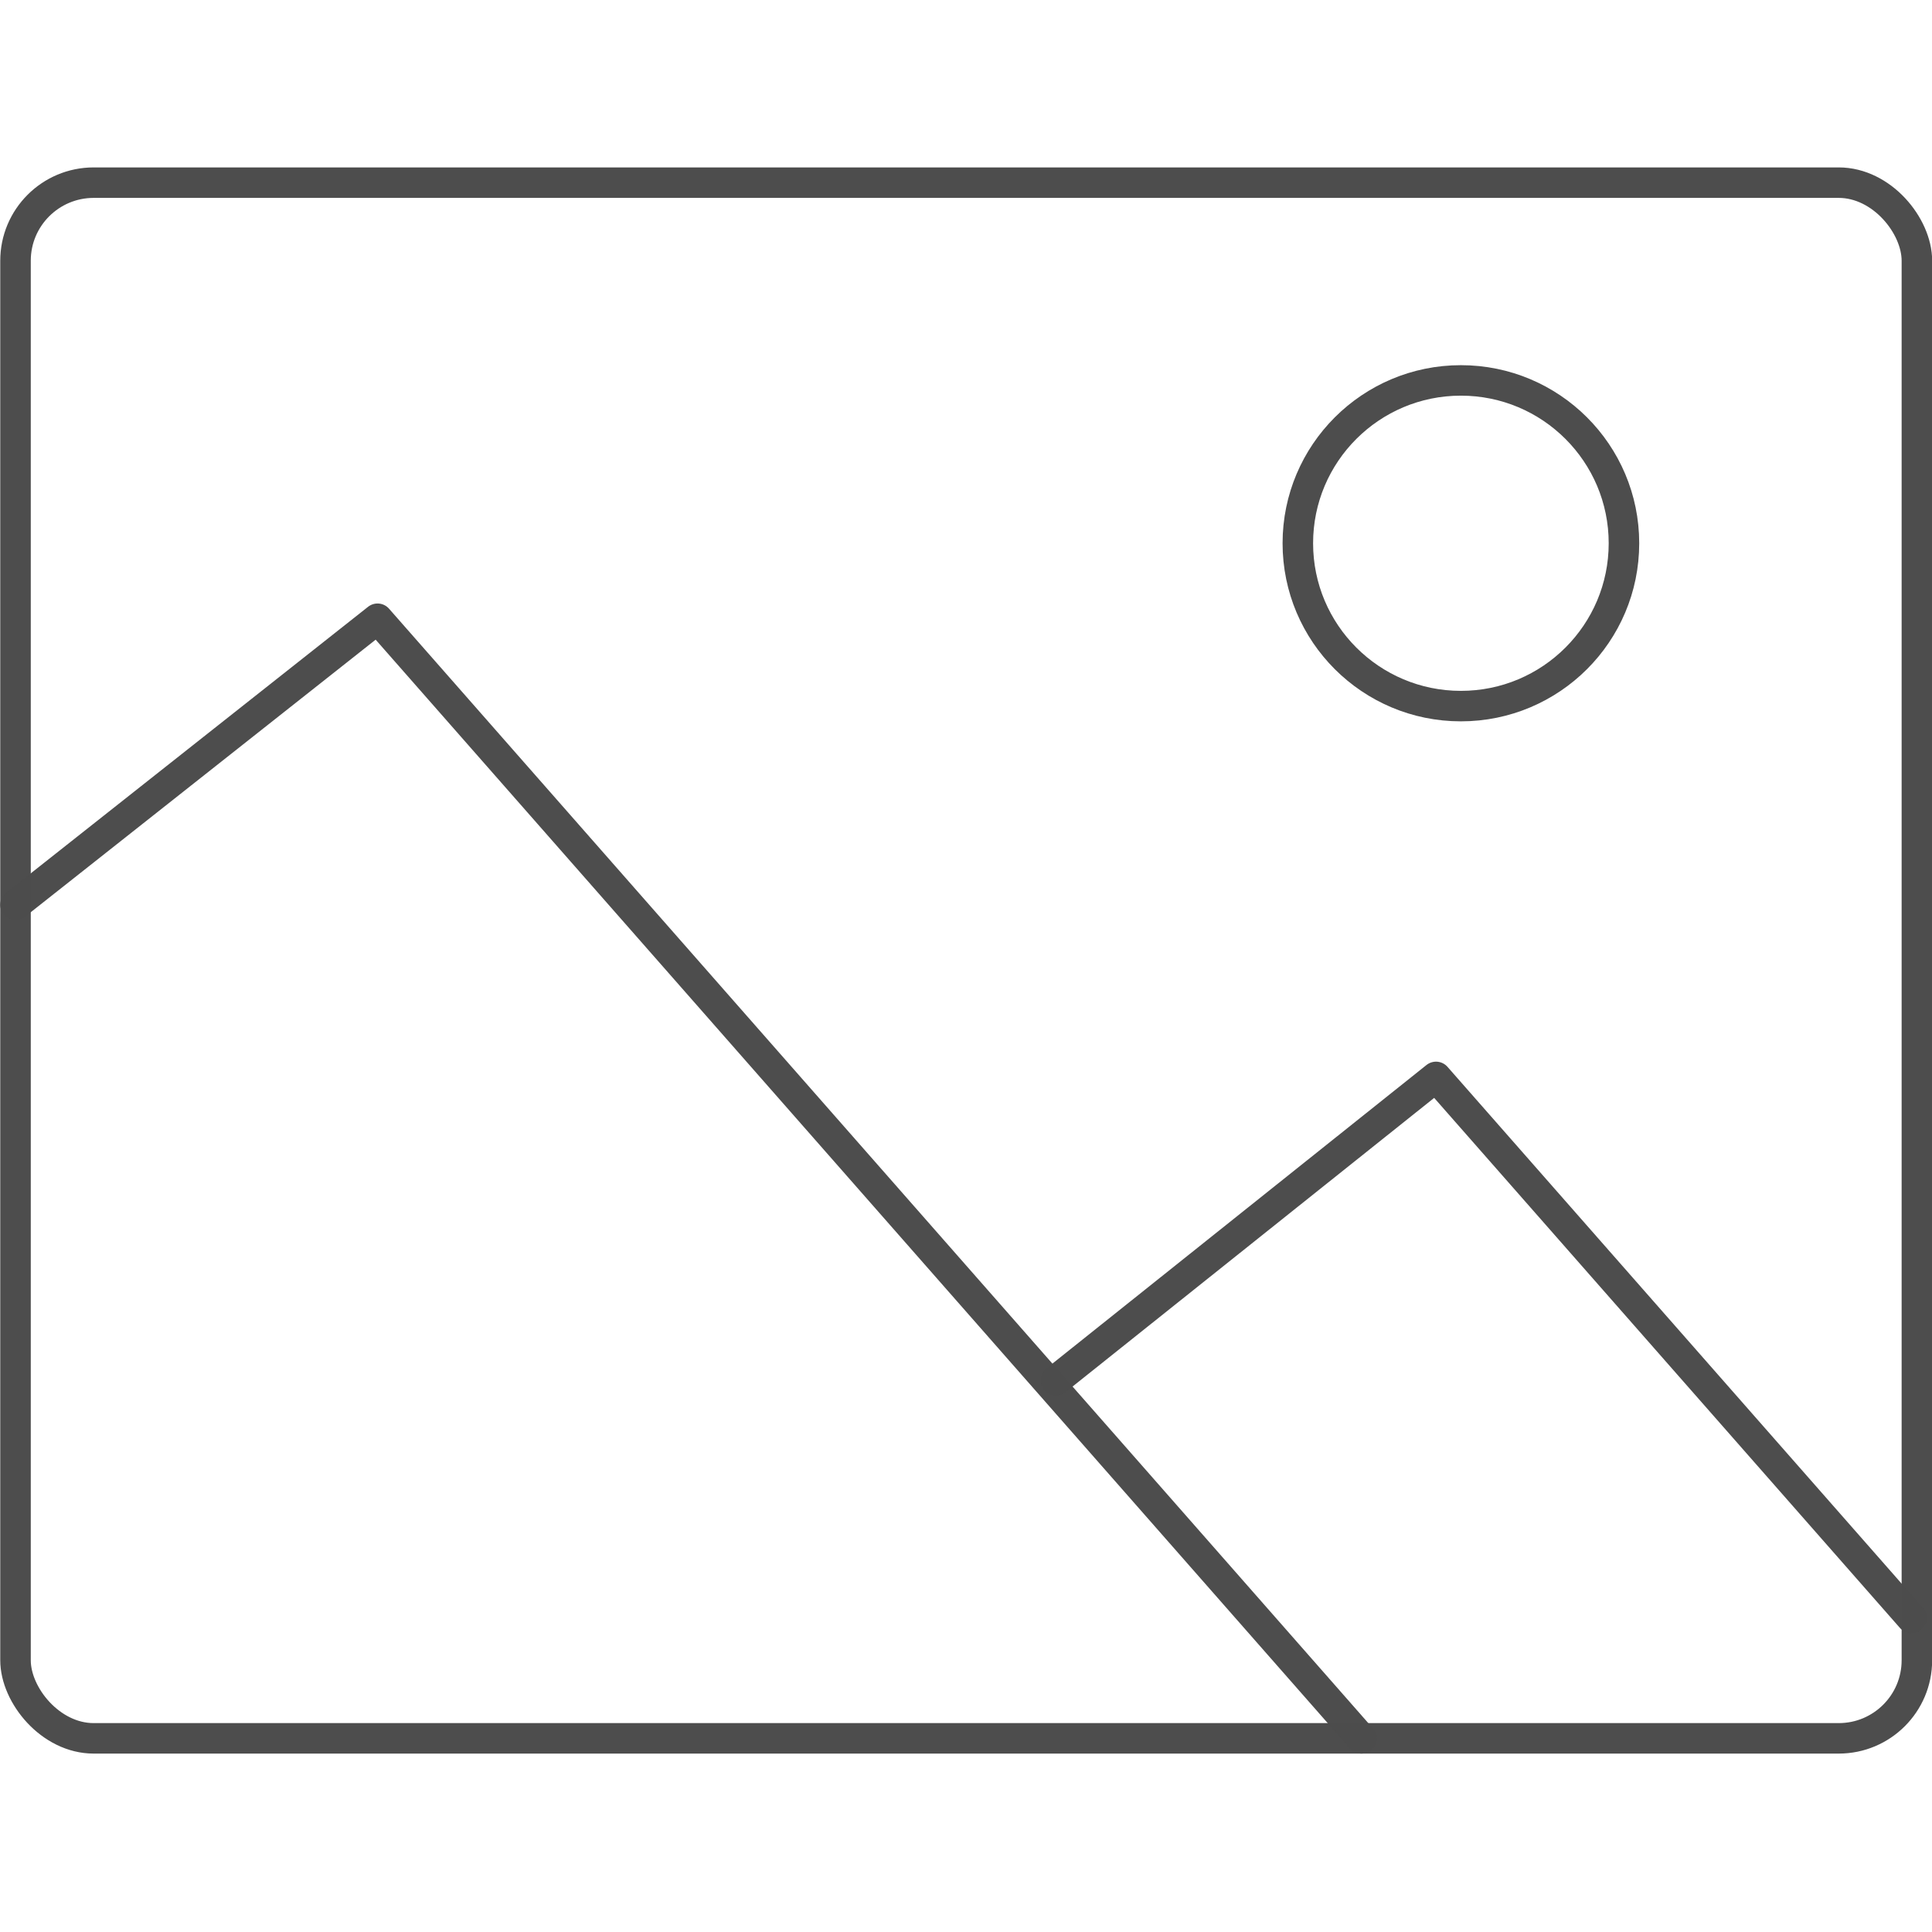 <?xml version="1.0" encoding="UTF-8" standalone="no"?>
<!-- Created with Inkscape (http://www.inkscape.org/) -->

<svg
   xmlns:dc="http://purl.org/dc/elements/1.1/"
   xmlns:cc="http://creativecommons.org/ns#"
   xmlns:rdf="http://www.w3.org/1999/02/22-rdf-syntax-ns#"
   xmlns:svg="http://www.w3.org/2000/svg"
   xmlns="http://www.w3.org/2000/svg"
   xmlns:sodipodi="http://sodipodi.sourceforge.net/DTD/sodipodi-0.dtd"
   xmlns:inkscape="http://www.inkscape.org/namespaces/inkscape"
   width="95"
   height="95"
   viewBox="0 0 95 95"
   id="svg2"
   version="1.1"
   inkscape:version="0.91 r13725"
   sodipodi:docname="foto.svg"
   inkscape:export-filename="C:\Users\satysfakcja\Desktop\layer1-4.png"
   inkscape:export-xdpi="90"
   inkscape:export-ydpi="90">
  <defs
     id="defs4">
    <pattern
       y="0"
       x="0"
       height="6"
       width="6"
       patternUnits="userSpaceOnUse"
       id="EMFhbasepattern" />
    <inkscape:perspective
       id="perspective7920"
       inkscape:persp3d-origin="47.5 : 31.666667 : 1"
       inkscape:vp_z="95.000001 : 47.500001 : 1"
       inkscape:vp_y="0 : 1000 : 0"
       inkscape:vp_x="0 : 47.500001 : 1"
       sodipodi:type="inkscape:persp3d" />
    <clipPath
       clipPathUnits="userSpaceOnUse"
       id="clipPath4247-4-4">
      <rect
         style="fill:#000000;fill-opacity:1;stroke:none;stroke-width:4;stroke-linecap:round;stroke-linejoin:round;stroke-miterlimit:4;stroke-dasharray:none;stroke-dashoffset:0;stroke-opacity:1"
         id="rect4249-0-8"
         width="52.768"
         height="12.463"
         x="7.4708069e-008"
         y="964.239"
         ry="3.389" />
    </clipPath>
    <clipPath
       clipPathUnits="userSpaceOnUse"
       id="clipPath13636">
      <rect
         style="fill:#000000;fill-opacity:1;stroke:none;stroke-width:4;stroke-linecap:round;stroke-linejoin:round;stroke-miterlimit:4;stroke-dasharray:none;stroke-dashoffset:0;stroke-opacity:1"
         id="rect13638"
         width="52.768"
         height="12.463"
         x="7.4708069e-008"
         y="964.239"
         ry="3.389" />
    </clipPath>
    <clipPath
       id="clipPath4247-4-4-6"
       clipPathUnits="userSpaceOnUse">
      <rect
         ry="3.389"
         y="964.239"
         x="7.4708069e-008"
         height="12.463"
         width="52.768"
         id="rect4249-0-8-9"
         style="fill:#000000;fill-opacity:1;stroke:none;stroke-width:4;stroke-linecap:round;stroke-linejoin:round;stroke-miterlimit:4;stroke-dasharray:none;stroke-dashoffset:0;stroke-opacity:1" />
    </clipPath>
    <clipPath
       id="clipPath13636-3"
       clipPathUnits="userSpaceOnUse">
      <rect
         ry="3.389"
         y="964.239"
         x="7.4708069e-008"
         height="12.463"
         width="52.768"
         id="rect13638-3"
         style="fill:#000000;fill-opacity:1;stroke:none;stroke-width:4;stroke-linecap:round;stroke-linejoin:round;stroke-miterlimit:4;stroke-dasharray:none;stroke-dashoffset:0;stroke-opacity:1" />
    </clipPath>
    <clipPath
       id="clipPath4247-4-4-8"
       clipPathUnits="userSpaceOnUse">
      <rect
         ry="3.389"
         y="964.239"
         x="7.4708069e-008"
         height="12.463"
         width="52.768"
         id="rect4249-0-8-6"
         style="fill:#000000;fill-opacity:1;stroke:none;stroke-width:4;stroke-linecap:round;stroke-linejoin:round;stroke-miterlimit:4;stroke-dasharray:none;stroke-dashoffset:0;stroke-opacity:1" />
    </clipPath>
    <clipPath
       id="clipPath13636-0"
       clipPathUnits="userSpaceOnUse">
      <rect
         ry="3.389"
         y="964.239"
         x="7.4708069e-008"
         height="12.463"
         width="52.768"
         id="rect13638-8"
         style="fill:#000000;fill-opacity:1;stroke:none;stroke-width:4;stroke-linecap:round;stroke-linejoin:round;stroke-miterlimit:4;stroke-dasharray:none;stroke-dashoffset:0;stroke-opacity:1" />
    </clipPath>
    <clipPath
       clipPathUnits="userSpaceOnUse"
       id="clipPath4247-4-4-6-5">
      <rect
         style="fill:#000000;fill-opacity:1;stroke:none;stroke-width:4;stroke-linecap:round;stroke-linejoin:round;stroke-miterlimit:4;stroke-dasharray:none;stroke-dashoffset:0;stroke-opacity:1"
         id="rect4249-0-8-9-0"
         width="52.768"
         height="12.463"
         x="7.4708069e-008"
         y="964.239"
         ry="3.389" />
    </clipPath>
    <clipPath
       clipPathUnits="userSpaceOnUse"
       id="clipPath13636-3-7">
      <rect
         style="fill:#000000;fill-opacity:1;stroke:none;stroke-width:4;stroke-linecap:round;stroke-linejoin:round;stroke-miterlimit:4;stroke-dasharray:none;stroke-dashoffset:0;stroke-opacity:1"
         id="rect13638-3-6"
         width="52.768"
         height="12.463"
         x="7.4708069e-008"
         y="964.239"
         ry="3.389" />
    </clipPath>
    <clipPath
       id="clipPath4247-4-4-1"
       clipPathUnits="userSpaceOnUse">
      <rect
         ry="3.389"
         y="964.239"
         x="7.4708069e-008"
         height="12.463"
         width="52.768"
         id="rect4249-0-8-0"
         style="fill:#000000;fill-opacity:1;stroke:none;stroke-width:4;stroke-linecap:round;stroke-linejoin:round;stroke-miterlimit:4;stroke-dasharray:none;stroke-dashoffset:0;stroke-opacity:1" />
    </clipPath>
    <clipPath
       id="clipPath13636-8"
       clipPathUnits="userSpaceOnUse">
      <rect
         ry="3.389"
         y="964.239"
         x="7.4708069e-008"
         height="12.463"
         width="52.768"
         id="rect13638-5"
         style="fill:#000000;fill-opacity:1;stroke:none;stroke-width:4;stroke-linecap:round;stroke-linejoin:round;stroke-miterlimit:4;stroke-dasharray:none;stroke-dashoffset:0;stroke-opacity:1" />
    </clipPath>
    <clipPath
       id="clipPath4247-4-4-62"
       clipPathUnits="userSpaceOnUse">
      <rect
         ry="3.389"
         y="964.239"
         x="7.4708069e-008"
         height="12.463"
         width="52.768"
         id="rect4249-0-8-1"
         style="fill:#000000;fill-opacity:1;stroke:none;stroke-width:4;stroke-linecap:round;stroke-linejoin:round;stroke-miterlimit:4;stroke-dasharray:none;stroke-dashoffset:0;stroke-opacity:1" />
    </clipPath>
    <clipPath
       id="clipPath13636-2"
       clipPathUnits="userSpaceOnUse">
      <rect
         ry="3.389"
         y="964.239"
         x="7.4708069e-008"
         height="12.463"
         width="52.768"
         id="rect13638-4"
         style="fill:#000000;fill-opacity:1;stroke:none;stroke-width:4;stroke-linecap:round;stroke-linejoin:round;stroke-miterlimit:4;stroke-dasharray:none;stroke-dashoffset:0;stroke-opacity:1" />
    </clipPath>
    <clipPath
       id="clipPath4247-4-4-4"
       clipPathUnits="userSpaceOnUse">
      <rect
         ry="3.389"
         y="964.239"
         x="7.4708069e-008"
         height="12.463"
         width="52.768"
         id="rect4249-0-8-4"
         style="fill:#000000;fill-opacity:1;stroke:none;stroke-width:4;stroke-linecap:round;stroke-linejoin:round;stroke-miterlimit:4;stroke-dasharray:none;stroke-dashoffset:0;stroke-opacity:1" />
    </clipPath>
    <clipPath
       id="clipPath13636-6"
       clipPathUnits="userSpaceOnUse">
      <rect
         ry="3.389"
         y="964.239"
         x="7.4708069e-008"
         height="12.463"
         width="52.768"
         id="rect13638-2"
         style="fill:#000000;fill-opacity:1;stroke:none;stroke-width:4;stroke-linecap:round;stroke-linejoin:round;stroke-miterlimit:4;stroke-dasharray:none;stroke-dashoffset:0;stroke-opacity:1" />
    </clipPath>
    <clipPath
       clipPathUnits="userSpaceOnUse"
       id="clipPath4247-4-4-6-8">
      <rect
         style="fill:#000000;fill-opacity:1;stroke:none;stroke-width:4;stroke-linecap:round;stroke-linejoin:round;stroke-miterlimit:4;stroke-dasharray:none;stroke-dashoffset:0;stroke-opacity:1"
         id="rect4249-0-8-9-6"
         width="52.768"
         height="12.463"
         x="7.4708069e-008"
         y="964.239"
         ry="3.389" />
    </clipPath>
    <clipPath
       clipPathUnits="userSpaceOnUse"
       id="clipPath13636-3-0">
      <rect
         style="fill:#000000;fill-opacity:1;stroke:none;stroke-width:4;stroke-linecap:round;stroke-linejoin:round;stroke-miterlimit:4;stroke-dasharray:none;stroke-dashoffset:0;stroke-opacity:1"
         id="rect13638-3-5"
         width="52.768"
         height="12.463"
         x="7.4708069e-008"
         y="964.239"
         ry="3.389" />
    </clipPath>
    <clipPath
       clipPathUnits="userSpaceOnUse"
       id="clipPath4247-4-4-8-3">
      <rect
         style="fill:#000000;fill-opacity:1;stroke:none;stroke-width:4;stroke-linecap:round;stroke-linejoin:round;stroke-miterlimit:4;stroke-dasharray:none;stroke-dashoffset:0;stroke-opacity:1"
         id="rect4249-0-8-6-7"
         width="52.768"
         height="12.463"
         x="7.4708069e-008"
         y="964.239"
         ry="3.389" />
    </clipPath>
    <clipPath
       clipPathUnits="userSpaceOnUse"
       id="clipPath13636-0-0">
      <rect
         style="fill:#000000;fill-opacity:1;stroke:none;stroke-width:4;stroke-linecap:round;stroke-linejoin:round;stroke-miterlimit:4;stroke-dasharray:none;stroke-dashoffset:0;stroke-opacity:1"
         id="rect13638-8-5"
         width="52.768"
         height="12.463"
         x="7.4708069e-008"
         y="964.239"
         ry="3.389" />
    </clipPath>
    <clipPath
       id="clipPath4247-4-4-6-5-9"
       clipPathUnits="userSpaceOnUse">
      <rect
         ry="3.389"
         y="964.239"
         x="7.4708069e-008"
         height="12.463"
         width="52.768"
         id="rect4249-0-8-9-0-8"
         style="fill:#000000;fill-opacity:1;stroke:none;stroke-width:4;stroke-linecap:round;stroke-linejoin:round;stroke-miterlimit:4;stroke-dasharray:none;stroke-dashoffset:0;stroke-opacity:1" />
    </clipPath>
    <clipPath
       id="clipPath13636-3-7-0"
       clipPathUnits="userSpaceOnUse">
      <rect
         ry="3.389"
         y="964.239"
         x="7.4708069e-008"
         height="12.463"
         width="52.768"
         id="rect13638-3-6-1"
         style="fill:#000000;fill-opacity:1;stroke:none;stroke-width:4;stroke-linecap:round;stroke-linejoin:round;stroke-miterlimit:4;stroke-dasharray:none;stroke-dashoffset:0;stroke-opacity:1" />
    </clipPath>
    <clipPath
       clipPathUnits="userSpaceOnUse"
       id="clipPath4247-4-4-1-0">
      <rect
         style="fill:#000000;fill-opacity:1;stroke:none;stroke-width:4;stroke-linecap:round;stroke-linejoin:round;stroke-miterlimit:4;stroke-dasharray:none;stroke-dashoffset:0;stroke-opacity:1"
         id="rect4249-0-8-0-0"
         width="52.768"
         height="12.463"
         x="7.4708069e-008"
         y="964.239"
         ry="3.389" />
    </clipPath>
    <clipPath
       clipPathUnits="userSpaceOnUse"
       id="clipPath13636-8-3">
      <rect
         style="fill:#000000;fill-opacity:1;stroke:none;stroke-width:4;stroke-linecap:round;stroke-linejoin:round;stroke-miterlimit:4;stroke-dasharray:none;stroke-dashoffset:0;stroke-opacity:1"
         id="rect13638-5-1"
         width="52.768"
         height="12.463"
         x="7.4708069e-008"
         y="964.239"
         ry="3.389" />
    </clipPath>
    <clipPath
       clipPathUnits="userSpaceOnUse"
       id="clipPath4247-4-4-62-8">
      <rect
         style="fill:#000000;fill-opacity:1;stroke:none;stroke-width:4;stroke-linecap:round;stroke-linejoin:round;stroke-miterlimit:4;stroke-dasharray:none;stroke-dashoffset:0;stroke-opacity:1"
         id="rect4249-0-8-1-0"
         width="52.768"
         height="12.463"
         x="7.4708069e-008"
         y="964.239"
         ry="3.389" />
    </clipPath>
    <clipPath
       clipPathUnits="userSpaceOnUse"
       id="clipPath13636-2-8">
      <rect
         style="fill:#000000;fill-opacity:1;stroke:none;stroke-width:4;stroke-linecap:round;stroke-linejoin:round;stroke-miterlimit:4;stroke-dasharray:none;stroke-dashoffset:0;stroke-opacity:1"
         id="rect13638-4-0"
         width="52.768"
         height="12.463"
         x="7.4708069e-008"
         y="964.239"
         ry="3.389" />
    </clipPath>
    <clipPath
       id="clipPath4247-4-4-2"
       clipPathUnits="userSpaceOnUse">
      <rect
         ry="3.389"
         y="964.239"
         x="7.4708069e-008"
         height="12.463"
         width="52.768"
         id="rect4249-0-8-97"
         style="fill:#000000;fill-opacity:1;stroke:none;stroke-width:4;stroke-linecap:round;stroke-linejoin:round;stroke-miterlimit:4;stroke-dasharray:none;stroke-dashoffset:0;stroke-opacity:1" />
    </clipPath>
    <clipPath
       id="clipPath13636-1"
       clipPathUnits="userSpaceOnUse">
      <rect
         ry="3.389"
         y="964.239"
         x="7.4708069e-008"
         height="12.463"
         width="52.768"
         id="rect13638-51"
         style="fill:#000000;fill-opacity:1;stroke:none;stroke-width:4;stroke-linecap:round;stroke-linejoin:round;stroke-miterlimit:4;stroke-dasharray:none;stroke-dashoffset:0;stroke-opacity:1" />
    </clipPath>
    <clipPath
       clipPathUnits="userSpaceOnUse"
       id="clipPath4247-4-4-6-85">
      <rect
         style="fill:#000000;fill-opacity:1;stroke:none;stroke-width:4;stroke-linecap:round;stroke-linejoin:round;stroke-miterlimit:4;stroke-dasharray:none;stroke-dashoffset:0;stroke-opacity:1"
         id="rect4249-0-8-9-60"
         width="52.768"
         height="12.463"
         x="7.4708069e-008"
         y="964.239"
         ry="3.389" />
    </clipPath>
    <clipPath
       clipPathUnits="userSpaceOnUse"
       id="clipPath13636-3-8">
      <rect
         style="fill:#000000;fill-opacity:1;stroke:none;stroke-width:4;stroke-linecap:round;stroke-linejoin:round;stroke-miterlimit:4;stroke-dasharray:none;stroke-dashoffset:0;stroke-opacity:1"
         id="rect13638-3-1"
         width="52.768"
         height="12.463"
         x="7.4708069e-008"
         y="964.239"
         ry="3.389" />
    </clipPath>
    <clipPath
       id="clipPath4247-4-4-45"
       clipPathUnits="userSpaceOnUse">
      <rect
         ry="3.389"
         y="964.239"
         x="7.4708069e-008"
         height="12.463"
         width="52.768"
         id="rect4249-0-8-973"
         style="fill:#000000;fill-opacity:1;stroke:none;stroke-width:4;stroke-linecap:round;stroke-linejoin:round;stroke-miterlimit:4;stroke-dasharray:none;stroke-dashoffset:0;stroke-opacity:1" />
    </clipPath>
    <clipPath
       id="clipPath13636-5"
       clipPathUnits="userSpaceOnUse">
      <rect
         ry="3.389"
         y="964.239"
         x="7.4708069e-008"
         height="12.463"
         width="52.768"
         id="rect13638-39"
         style="fill:#000000;fill-opacity:1;stroke:none;stroke-width:4;stroke-linecap:round;stroke-linejoin:round;stroke-miterlimit:4;stroke-dasharray:none;stroke-dashoffset:0;stroke-opacity:1" />
    </clipPath>
    <clipPath
       id="clipPath4247-4-4-0"
       clipPathUnits="userSpaceOnUse">
      <rect
         ry="3.389"
         y="964.239"
         x="7.4708069e-008"
         height="12.463"
         width="52.768"
         id="rect4249-0-8-5"
         style="fill:#000000;fill-opacity:1;stroke:none;stroke-width:4;stroke-linecap:round;stroke-linejoin:round;stroke-miterlimit:4;stroke-dasharray:none;stroke-dashoffset:0;stroke-opacity:1" />
    </clipPath>
    <clipPath
       id="clipPath13636-84"
       clipPathUnits="userSpaceOnUse">
      <rect
         ry="3.389"
         y="964.239"
         x="7.4708069e-008"
         height="12.463"
         width="52.768"
         id="rect13638-33"
         style="fill:#000000;fill-opacity:1;stroke:none;stroke-width:4;stroke-linecap:round;stroke-linejoin:round;stroke-miterlimit:4;stroke-dasharray:none;stroke-dashoffset:0;stroke-opacity:1" />
    </clipPath>
    <clipPath
       id="clipPath4247-4-4-87"
       clipPathUnits="userSpaceOnUse">
      <rect
         ry="3.389"
         y="964.239"
         x="7.4708069e-008"
         height="12.463"
         width="52.768"
         id="rect4249-0-8-7"
         style="fill:#000000;fill-opacity:1;stroke:none;stroke-width:4;stroke-linecap:round;stroke-linejoin:round;stroke-miterlimit:4;stroke-dasharray:none;stroke-dashoffset:0;stroke-opacity:1" />
    </clipPath>
    <clipPath
       id="clipPath13636-00"
       clipPathUnits="userSpaceOnUse">
      <rect
         ry="3.389"
         y="964.239"
         x="7.4708069e-008"
         height="12.463"
         width="52.768"
         id="rect13638-24"
         style="fill:#000000;fill-opacity:1;stroke:none;stroke-width:4;stroke-linecap:round;stroke-linejoin:round;stroke-miterlimit:4;stroke-dasharray:none;stroke-dashoffset:0;stroke-opacity:1" />
    </clipPath>
    <inkscape:path-effect
       effect="skeletal"
       id="path-effect4688"
       is_visible="true"
       pattern="m -2.023,1058.73 c 0,-2.76 2.24,-5 5,-5 2.76,0 5,2.24 5,5 0,2.76 -2.24,5 -5,5 -2.76,0 -5,-2.24 -5,-5 z"
       copytype="single_stretched"
       prop_scale="1"
       scale_y_rel="false"
       spacing="0"
       normal_offset="0"
       tang_offset="0"
       prop_units="false"
       vertical_pattern="false"
       fuse_tolerance="0" />
    <inkscape:path-effect
       effect="spiro"
       id="path-effect4459"
       is_visible="true" />
    <inkscape:path-effect
       is_visible="true"
       id="path-effect4360"
       effect="spiro" />
    <inkscape:path-effect
       effect="spiro"
       id="path-effect4356"
       is_visible="true" />
    <clipPath
       clipPathUnits="userSpaceOnUse"
       id="clipPath4311">
      <path
         style="fill:#000000;fill-rule:evenodd;stroke:#000000;stroke-width:1px;stroke-linecap:butt;stroke-linejoin:miter;stroke-opacity:1"
         d="m 12.826,1058.862 c 50.205,27.4 37.3,36.062 37.3,36.062 l -22.627,3.889 z"
         id="path4313"
         inkscape:connector-curvature="0" />
    </clipPath>
    <clipPath
       clipPathUnits="userSpaceOnUse"
       id="clipPath4329">
      <path
         style="fill:#000000;fill-rule:evenodd;stroke:#000000;stroke-width:1px;stroke-linecap:butt;stroke-linejoin:miter;stroke-opacity:1"
         d="m 0.452,1080.606 c 49.144,33.234 49.321,33.234 49.321,33.234 l -52.503,0.884 z"
         id="path4331"
         inkscape:connector-curvature="0" />
    </clipPath>
    <clipPath
       clipPathUnits="userSpaceOnUse"
       id="clipPath5215">
      <rect
         style="fill:#000000;fill-opacity:1;stroke:#000000;stroke-width:3;stroke-linecap:round;stroke-linejoin:round;stroke-miterlimit:4;stroke-dasharray:none;stroke-opacity:1"
         id="rect5217"
         width="70.852"
         height="48.83"
         x="568.394"
         y="814.298"
         ry="4.48"
         transform="matrix(0.83,0.557,-0.567,0.824,0,0)" />
    </clipPath>
    <clipPath
       clipPathUnits="userSpaceOnUse"
       id="clipPath5227">
      <rect
         style="fill:#ffff00;fill-opacity:1;stroke:#ffff00;stroke-width:3.002;stroke-linecap:round;stroke-linejoin:round;stroke-miterlimit:4;stroke-dasharray:none;stroke-opacity:1"
         id="rect5229"
         width="76.964"
         height="36.106"
         x="516.146"
         y="841.458"
         ry="4.276"
         transform="matrix(0.831,0.556,-0.513,0.858,0,0)" />
    </clipPath>
    <clipPath
       clipPathUnits="userSpaceOnUse"
       id="clipPath5330">
      <rect
         style="fill:#000000;fill-opacity:1;stroke:#000000;stroke-width:2;stroke-linecap:round;stroke-linejoin:round;stroke-miterlimit:4;stroke-dasharray:none;stroke-opacity:1"
         id="rect5332"
         width="121.092"
         height="41.719"
         x="-34.3"
         y="991.14"
         ry="1.276"
         clip-path="none" />
    </clipPath>
    <clipPath
       clipPathUnits="userSpaceOnUse"
       id="clipPath5355">
      <rect
         style="fill:#000000;fill-opacity:1;stroke:#000000;stroke-width:2;stroke-linecap:round;stroke-linejoin:round;stroke-miterlimit:4;stroke-dasharray:none;stroke-opacity:1"
         id="rect5357"
         width="130.5"
         height="43.5"
         x="-32.75"
         y="986.333"
         ry="1.276" />
    </clipPath>
    <clipPath
       clipPathUnits="userSpaceOnUse"
       id="clipPath5395">
      <rect
         style="fill:#000000;fill-opacity:1;stroke:#000000;stroke-width:2;stroke-linecap:round;stroke-linejoin:round;stroke-miterlimit:4;stroke-dasharray:none;stroke-opacity:1"
         id="rect5397"
         width="85.913"
         height="56.922"
         x="-1.414"
         y="985.877"
         ry="1.276" />
    </clipPath>
    <inkscape:perspective
       sodipodi:type="inkscape:persp3d"
       inkscape:vp_x="0 : 47.500001 : 1"
       inkscape:vp_y="0 : 1000 : 0"
       inkscape:vp_z="95.000001 : 47.500001 : 1"
       inkscape:persp3d-origin="47.5 : 31.666667 : 1"
       id="perspective7920-9" />
    <clipPath
       id="clipPath4247-4-4-43"
       clipPathUnits="userSpaceOnUse">
      <rect
         ry="3.389"
         y="964.239"
         x="7.4708069e-008"
         height="12.463"
         width="52.768"
         id="rect4249-0-8-95"
         style="fill:#000000;fill-opacity:1;stroke:none;stroke-width:4;stroke-linecap:round;stroke-linejoin:round;stroke-miterlimit:4;stroke-dasharray:none;stroke-dashoffset:0;stroke-opacity:1" />
    </clipPath>
    <clipPath
       id="clipPath13636-24"
       clipPathUnits="userSpaceOnUse">
      <rect
         ry="3.389"
         y="964.239"
         x="7.4708069e-008"
         height="12.463"
         width="52.768"
         id="rect13638-85"
         style="fill:#000000;fill-opacity:1;stroke:none;stroke-width:4;stroke-linecap:round;stroke-linejoin:round;stroke-miterlimit:4;stroke-dasharray:none;stroke-dashoffset:0;stroke-opacity:1" />
    </clipPath>
    <clipPath
       clipPathUnits="userSpaceOnUse"
       id="clipPath4247-4-4-6-4">
      <rect
         style="fill:#000000;fill-opacity:1;stroke:none;stroke-width:4;stroke-linecap:round;stroke-linejoin:round;stroke-miterlimit:4;stroke-dasharray:none;stroke-dashoffset:0;stroke-opacity:1"
         id="rect4249-0-8-9-9"
         width="52.768"
         height="12.463"
         x="7.4708069e-008"
         y="964.239"
         ry="3.389" />
    </clipPath>
    <clipPath
       clipPathUnits="userSpaceOnUse"
       id="clipPath13636-3-07">
      <rect
         style="fill:#000000;fill-opacity:1;stroke:none;stroke-width:4;stroke-linecap:round;stroke-linejoin:round;stroke-miterlimit:4;stroke-dasharray:none;stroke-dashoffset:0;stroke-opacity:1"
         id="rect13638-3-68"
         width="52.768"
         height="12.463"
         x="7.4708069e-008"
         y="964.239"
         ry="3.389" />
    </clipPath>
    <clipPath
       clipPathUnits="userSpaceOnUse"
       id="clipPath4247-4-4-8-9">
      <rect
         style="fill:#000000;fill-opacity:1;stroke:none;stroke-width:4;stroke-linecap:round;stroke-linejoin:round;stroke-miterlimit:4;stroke-dasharray:none;stroke-dashoffset:0;stroke-opacity:1"
         id="rect4249-0-8-6-0"
         width="52.768"
         height="12.463"
         x="7.4708069e-008"
         y="964.239"
         ry="3.389" />
    </clipPath>
    <clipPath
       clipPathUnits="userSpaceOnUse"
       id="clipPath13636-0-9">
      <rect
         style="fill:#000000;fill-opacity:1;stroke:none;stroke-width:4;stroke-linecap:round;stroke-linejoin:round;stroke-miterlimit:4;stroke-dasharray:none;stroke-dashoffset:0;stroke-opacity:1"
         id="rect13638-8-8"
         width="52.768"
         height="12.463"
         x="7.4708069e-008"
         y="964.239"
         ry="3.389" />
    </clipPath>
    <clipPath
       id="clipPath4247-4-4-6-5-7"
       clipPathUnits="userSpaceOnUse">
      <rect
         ry="3.389"
         y="964.239"
         x="7.4708069e-008"
         height="12.463"
         width="52.768"
         id="rect4249-0-8-9-0-2"
         style="fill:#000000;fill-opacity:1;stroke:none;stroke-width:4;stroke-linecap:round;stroke-linejoin:round;stroke-miterlimit:4;stroke-dasharray:none;stroke-dashoffset:0;stroke-opacity:1" />
    </clipPath>
    <clipPath
       id="clipPath13636-3-7-1"
       clipPathUnits="userSpaceOnUse">
      <rect
         ry="3.389"
         y="964.239"
         x="7.4708069e-008"
         height="12.463"
         width="52.768"
         id="rect13638-3-6-6"
         style="fill:#000000;fill-opacity:1;stroke:none;stroke-width:4;stroke-linecap:round;stroke-linejoin:round;stroke-miterlimit:4;stroke-dasharray:none;stroke-dashoffset:0;stroke-opacity:1" />
    </clipPath>
    <clipPath
       clipPathUnits="userSpaceOnUse"
       id="clipPath4247-4-4-1-8">
      <rect
         style="fill:#000000;fill-opacity:1;stroke:none;stroke-width:4;stroke-linecap:round;stroke-linejoin:round;stroke-miterlimit:4;stroke-dasharray:none;stroke-dashoffset:0;stroke-opacity:1"
         id="rect4249-0-8-0-8"
         width="52.768"
         height="12.463"
         x="7.4708069e-008"
         y="964.239"
         ry="3.389" />
    </clipPath>
    <clipPath
       clipPathUnits="userSpaceOnUse"
       id="clipPath13636-8-9">
      <rect
         style="fill:#000000;fill-opacity:1;stroke:none;stroke-width:4;stroke-linecap:round;stroke-linejoin:round;stroke-miterlimit:4;stroke-dasharray:none;stroke-dashoffset:0;stroke-opacity:1"
         id="rect13638-5-5"
         width="52.768"
         height="12.463"
         x="7.4708069e-008"
         y="964.239"
         ry="3.389" />
    </clipPath>
    <clipPath
       clipPathUnits="userSpaceOnUse"
       id="clipPath4247-4-4-62-1">
      <rect
         style="fill:#000000;fill-opacity:1;stroke:none;stroke-width:4;stroke-linecap:round;stroke-linejoin:round;stroke-miterlimit:4;stroke-dasharray:none;stroke-dashoffset:0;stroke-opacity:1"
         id="rect4249-0-8-1-5"
         width="52.768"
         height="12.463"
         x="7.4708069e-008"
         y="964.239"
         ry="3.389" />
    </clipPath>
    <clipPath
       clipPathUnits="userSpaceOnUse"
       id="clipPath13636-2-3">
      <rect
         style="fill:#000000;fill-opacity:1;stroke:none;stroke-width:4;stroke-linecap:round;stroke-linejoin:round;stroke-miterlimit:4;stroke-dasharray:none;stroke-dashoffset:0;stroke-opacity:1"
         id="rect13638-4-1"
         width="52.768"
         height="12.463"
         x="7.4708069e-008"
         y="964.239"
         ry="3.389" />
    </clipPath>
    <clipPath
       clipPathUnits="userSpaceOnUse"
       id="clipPath4247-4-4-4-9">
      <rect
         style="fill:#000000;fill-opacity:1;stroke:none;stroke-width:4;stroke-linecap:round;stroke-linejoin:round;stroke-miterlimit:4;stroke-dasharray:none;stroke-dashoffset:0;stroke-opacity:1"
         id="rect4249-0-8-4-2"
         width="52.768"
         height="12.463"
         x="7.4708069e-008"
         y="964.239"
         ry="3.389" />
    </clipPath>
    <clipPath
       clipPathUnits="userSpaceOnUse"
       id="clipPath13636-6-2">
      <rect
         style="fill:#000000;fill-opacity:1;stroke:none;stroke-width:4;stroke-linecap:round;stroke-linejoin:round;stroke-miterlimit:4;stroke-dasharray:none;stroke-dashoffset:0;stroke-opacity:1"
         id="rect13638-2-8"
         width="52.768"
         height="12.463"
         x="7.4708069e-008"
         y="964.239"
         ry="3.389" />
    </clipPath>
    <clipPath
       id="clipPath4247-4-4-6-8-6"
       clipPathUnits="userSpaceOnUse">
      <rect
         ry="3.389"
         y="964.239"
         x="7.4708069e-008"
         height="12.463"
         width="52.768"
         id="rect4249-0-8-9-6-4"
         style="fill:#000000;fill-opacity:1;stroke:none;stroke-width:4;stroke-linecap:round;stroke-linejoin:round;stroke-miterlimit:4;stroke-dasharray:none;stroke-dashoffset:0;stroke-opacity:1" />
    </clipPath>
    <clipPath
       id="clipPath13636-3-0-4"
       clipPathUnits="userSpaceOnUse">
      <rect
         ry="3.389"
         y="964.239"
         x="7.4708069e-008"
         height="12.463"
         width="52.768"
         id="rect13638-3-5-9"
         style="fill:#000000;fill-opacity:1;stroke:none;stroke-width:4;stroke-linecap:round;stroke-linejoin:round;stroke-miterlimit:4;stroke-dasharray:none;stroke-dashoffset:0;stroke-opacity:1" />
    </clipPath>
    <clipPath
       id="clipPath4247-4-4-8-3-6"
       clipPathUnits="userSpaceOnUse">
      <rect
         ry="3.389"
         y="964.239"
         x="7.4708069e-008"
         height="12.463"
         width="52.768"
         id="rect4249-0-8-6-7-9"
         style="fill:#000000;fill-opacity:1;stroke:none;stroke-width:4;stroke-linecap:round;stroke-linejoin:round;stroke-miterlimit:4;stroke-dasharray:none;stroke-dashoffset:0;stroke-opacity:1" />
    </clipPath>
    <clipPath
       id="clipPath13636-0-0-6"
       clipPathUnits="userSpaceOnUse">
      <rect
         ry="3.389"
         y="964.239"
         x="7.4708069e-008"
         height="12.463"
         width="52.768"
         id="rect13638-8-5-3"
         style="fill:#000000;fill-opacity:1;stroke:none;stroke-width:4;stroke-linecap:round;stroke-linejoin:round;stroke-miterlimit:4;stroke-dasharray:none;stroke-dashoffset:0;stroke-opacity:1" />
    </clipPath>
    <clipPath
       clipPathUnits="userSpaceOnUse"
       id="clipPath4247-4-4-6-5-9-3">
      <rect
         style="fill:#000000;fill-opacity:1;stroke:none;stroke-width:4;stroke-linecap:round;stroke-linejoin:round;stroke-miterlimit:4;stroke-dasharray:none;stroke-dashoffset:0;stroke-opacity:1"
         id="rect4249-0-8-9-0-8-2"
         width="52.768"
         height="12.463"
         x="7.4708069e-008"
         y="964.239"
         ry="3.389" />
    </clipPath>
    <clipPath
       clipPathUnits="userSpaceOnUse"
       id="clipPath13636-3-7-0-2">
      <rect
         style="fill:#000000;fill-opacity:1;stroke:none;stroke-width:4;stroke-linecap:round;stroke-linejoin:round;stroke-miterlimit:4;stroke-dasharray:none;stroke-dashoffset:0;stroke-opacity:1"
         id="rect13638-3-6-1-7"
         width="52.768"
         height="12.463"
         x="7.4708069e-008"
         y="964.239"
         ry="3.389" />
    </clipPath>
    <clipPath
       id="clipPath4247-4-4-1-0-7"
       clipPathUnits="userSpaceOnUse">
      <rect
         ry="3.389"
         y="964.239"
         x="7.4708069e-008"
         height="12.463"
         width="52.768"
         id="rect4249-0-8-0-0-7"
         style="fill:#000000;fill-opacity:1;stroke:none;stroke-width:4;stroke-linecap:round;stroke-linejoin:round;stroke-miterlimit:4;stroke-dasharray:none;stroke-dashoffset:0;stroke-opacity:1" />
    </clipPath>
    <clipPath
       id="clipPath13636-8-3-5"
       clipPathUnits="userSpaceOnUse">
      <rect
         ry="3.389"
         y="964.239"
         x="7.4708069e-008"
         height="12.463"
         width="52.768"
         id="rect13638-5-1-4"
         style="fill:#000000;fill-opacity:1;stroke:none;stroke-width:4;stroke-linecap:round;stroke-linejoin:round;stroke-miterlimit:4;stroke-dasharray:none;stroke-dashoffset:0;stroke-opacity:1" />
    </clipPath>
    <clipPath
       id="clipPath4247-4-4-62-8-2"
       clipPathUnits="userSpaceOnUse">
      <rect
         ry="3.389"
         y="964.239"
         x="7.4708069e-008"
         height="12.463"
         width="52.768"
         id="rect4249-0-8-1-0-6"
         style="fill:#000000;fill-opacity:1;stroke:none;stroke-width:4;stroke-linecap:round;stroke-linejoin:round;stroke-miterlimit:4;stroke-dasharray:none;stroke-dashoffset:0;stroke-opacity:1" />
    </clipPath>
    <clipPath
       id="clipPath13636-2-8-0"
       clipPathUnits="userSpaceOnUse">
      <rect
         ry="3.389"
         y="964.239"
         x="7.4708069e-008"
         height="12.463"
         width="52.768"
         id="rect13638-4-0-0"
         style="fill:#000000;fill-opacity:1;stroke:none;stroke-width:4;stroke-linecap:round;stroke-linejoin:round;stroke-miterlimit:4;stroke-dasharray:none;stroke-dashoffset:0;stroke-opacity:1" />
    </clipPath>
    <clipPath
       clipPathUnits="userSpaceOnUse"
       id="clipPath4247-4-4-2-6">
      <rect
         style="fill:#000000;fill-opacity:1;stroke:none;stroke-width:4;stroke-linecap:round;stroke-linejoin:round;stroke-miterlimit:4;stroke-dasharray:none;stroke-dashoffset:0;stroke-opacity:1"
         id="rect4249-0-8-97-1"
         width="52.768"
         height="12.463"
         x="7.4708069e-008"
         y="964.239"
         ry="3.389" />
    </clipPath>
    <clipPath
       clipPathUnits="userSpaceOnUse"
       id="clipPath13636-1-5">
      <rect
         style="fill:#000000;fill-opacity:1;stroke:none;stroke-width:4;stroke-linecap:round;stroke-linejoin:round;stroke-miterlimit:4;stroke-dasharray:none;stroke-dashoffset:0;stroke-opacity:1"
         id="rect13638-51-1"
         width="52.768"
         height="12.463"
         x="7.4708069e-008"
         y="964.239"
         ry="3.389" />
    </clipPath>
    <clipPath
       id="clipPath4247-4-4-6-85-8"
       clipPathUnits="userSpaceOnUse">
      <rect
         ry="3.389"
         y="964.239"
         x="7.4708069e-008"
         height="12.463"
         width="52.768"
         id="rect4249-0-8-9-60-0"
         style="fill:#000000;fill-opacity:1;stroke:none;stroke-width:4;stroke-linecap:round;stroke-linejoin:round;stroke-miterlimit:4;stroke-dasharray:none;stroke-dashoffset:0;stroke-opacity:1" />
    </clipPath>
    <clipPath
       id="clipPath13636-3-8-2"
       clipPathUnits="userSpaceOnUse">
      <rect
         ry="3.389"
         y="964.239"
         x="7.4708069e-008"
         height="12.463"
         width="52.768"
         id="rect13638-3-1-6"
         style="fill:#000000;fill-opacity:1;stroke:none;stroke-width:4;stroke-linecap:round;stroke-linejoin:round;stroke-miterlimit:4;stroke-dasharray:none;stroke-dashoffset:0;stroke-opacity:1" />
    </clipPath>
    <clipPath
       clipPathUnits="userSpaceOnUse"
       id="clipPath4247-4-4-45-1">
      <rect
         style="fill:#000000;fill-opacity:1;stroke:none;stroke-width:4;stroke-linecap:round;stroke-linejoin:round;stroke-miterlimit:4;stroke-dasharray:none;stroke-dashoffset:0;stroke-opacity:1"
         id="rect4249-0-8-973-7"
         width="52.768"
         height="12.463"
         x="7.4708069e-008"
         y="964.239"
         ry="3.389" />
    </clipPath>
    <clipPath
       clipPathUnits="userSpaceOnUse"
       id="clipPath13636-5-8">
      <rect
         style="fill:#000000;fill-opacity:1;stroke:none;stroke-width:4;stroke-linecap:round;stroke-linejoin:round;stroke-miterlimit:4;stroke-dasharray:none;stroke-dashoffset:0;stroke-opacity:1"
         id="rect13638-39-6"
         width="52.768"
         height="12.463"
         x="7.4708069e-008"
         y="964.239"
         ry="3.389" />
    </clipPath>
    <clipPath
       clipPathUnits="userSpaceOnUse"
       id="clipPath4247-4-4-0-2">
      <rect
         style="fill:#000000;fill-opacity:1;stroke:none;stroke-width:4;stroke-linecap:round;stroke-linejoin:round;stroke-miterlimit:4;stroke-dasharray:none;stroke-dashoffset:0;stroke-opacity:1"
         id="rect4249-0-8-5-1"
         width="52.768"
         height="12.463"
         x="7.4708069e-008"
         y="964.239"
         ry="3.389" />
    </clipPath>
    <clipPath
       clipPathUnits="userSpaceOnUse"
       id="clipPath13636-84-2">
      <rect
         style="fill:#000000;fill-opacity:1;stroke:none;stroke-width:4;stroke-linecap:round;stroke-linejoin:round;stroke-miterlimit:4;stroke-dasharray:none;stroke-dashoffset:0;stroke-opacity:1"
         id="rect13638-33-0"
         width="52.768"
         height="12.463"
         x="7.4708069e-008"
         y="964.239"
         ry="3.389" />
    </clipPath>
  </defs>
  <sodipodi:namedview
     id="base"
     pagecolor="#ffffff"
     bordercolor="#666666"
     borderopacity="1.0"
     inkscape:pageopacity="0.0"
     inkscape:pageshadow="2"
     inkscape:zoom="1.4"
     inkscape:cx="-331.40454"
     inkscape:cy="140.46646"
     inkscape:document-units="px"
     inkscape:current-layer="layer1"
     showgrid="false"
     units="px"
     fit-margin-top="0"
     fit-margin-left="0"
     fit-margin-right="0"
     fit-margin-bottom="0"
     inkscape:window-width="1920"
     inkscape:window-height="1137"
     inkscape:window-x="2552"
     inkscape:window-y="237"
     inkscape:window-maximized="1" />
  <g
     inkscape:label="Layer 1"
     inkscape:groupmode="layer"
     id="layer1"
     transform="translate(-669.643,-776.291)">
    <g
       id="g4464"
       transform="matrix(1.239,0,0,1.242,1904.456,322.836)" />
    <g
       id="g4464-6"
       transform="matrix(1.239,0,0,1.242,1715.885,356.764)" />
    <g
       id="g4464-7"
       transform="matrix(1.239,0,0,1.242,1582.313,421.764)" />
    <g
       id="g4464-9"
       transform="matrix(1.239,0,0,1.242,1761.242,324.264)" />
    <g
       id="g4464-7-7"
       transform="matrix(1.239,0,0,1.242,1627.67,389.264)" />
    <g
       id="g4464-3"
       transform="matrix(1.239,0,0,1.242,1761.599,290.336)" />
    <g
       id="g4464-8"
       transform="matrix(1.239,0,0,1.242,1598.385,308.55)" />
    <flowRoot
       xml:space="preserve"
       id="flowRoot4166"
       style="font-style:normal;font-weight:normal;font-size:12.5px;line-height:125%;font-family:sans-serif;letter-spacing:0px;word-spacing:0px;fill:#000000;fill-opacity:1;stroke:none;stroke-width:1px;stroke-linecap:butt;stroke-linejoin:miter;stroke-opacity:1"
       transform="translate(329.739,-208.818)"><flowRegion
         id="flowRegion4168"><rect
           id="rect4170"
           width="63.64"
           height="42.426"
           x="0.253"
           y="11.977"
           style="font-size:12.5px" /></flowRegion><flowPara
         id="flowPara4172" /></flowRoot>    <flowRoot
       style="font-style:normal;font-weight:normal;font-size:12.5px;line-height:125%;font-family:sans-serif;letter-spacing:0px;word-spacing:0px;fill:#000000;fill-opacity:1;stroke:none;stroke-width:1px;stroke-linecap:butt;stroke-linejoin:miter;stroke-opacity:1"
       id="flowRoot4924"
       xml:space="preserve"
       transform="translate(331.762,-274.185)"><flowRegion
         id="flowRegion4926"><rect
           style="font-size:12.5px"
           y="36.625"
           x="-20.125"
           height="40.625"
           width="107.125"
           id="rect4928" /></flowRegion><flowPara
         id="flowPara4930" /></flowRoot>    <g
       id="g4464-0"
       transform="matrix(1.239,0,0,1.242,1761.599,290.336)" />
    <g
       id="g4464-8-7"
       transform="matrix(1.239,0,0,1.242,1598.385,308.55)" />
    <g
       id="g9472-5"
       transform="translate(-233.743,32.316)"
       style="stroke:#4f4f4f;stroke-opacity:1" />
    <g
       id="g5051"
       transform="matrix(0.761,0,0,0.76,500.54,226.459)">
      <rect
         ry="5.051"
         rx="5.051"
         y="735.281"
         x="223.214"
         height="100.653"
         width="122.857"
         id="rect5042"
         style="opacity:1;fill:none;fill-opacity:1;stroke:#4c4c4c;stroke-width:1.972;stroke-linecap:round;stroke-linejoin:round;stroke-miterlimit:4;stroke-dasharray:none;stroke-dashoffset:0;stroke-opacity:0.992" />
      <circle
         r="10.536"
         cy="758.612"
         cx="316.607"
         id="path5044"
         style="opacity:1;fill:none;fill-opacity:1;stroke:#4c4c4c;stroke-width:1.972;stroke-linecap:round;stroke-linejoin:round;stroke-miterlimit:4;stroke-dasharray:none;stroke-dashoffset:0;stroke-opacity:0.992" />
      <path
         sodipodi:nodetypes="ccc"
         inkscape:connector-curvature="0"
         id="rect5046"
         d="m 223.214,782.005 23.393,-18.51 63.571,72.439"
         style="opacity:1;fill:none;fill-opacity:1;stroke:#4c4c4c;stroke-width:1.972;stroke-linecap:round;stroke-linejoin:round;stroke-miterlimit:4;stroke-dasharray:none;stroke-dashoffset:0;stroke-opacity:0.992" />
      <path
         style="opacity:1;fill:none;fill-opacity:1;stroke:#4c4c4c;stroke-width:1.972;stroke-linecap:round;stroke-linejoin:round;stroke-miterlimit:4;stroke-dasharray:none;stroke-dashoffset:0;stroke-opacity:0.992"
         d="m 290.446,812.764 24.554,-19.626 30.719,35.004"
         id="path5049"
         inkscape:connector-curvature="0"
         sodipodi:nodetypes="ccc" />
    </g>
  </g>
</svg>
